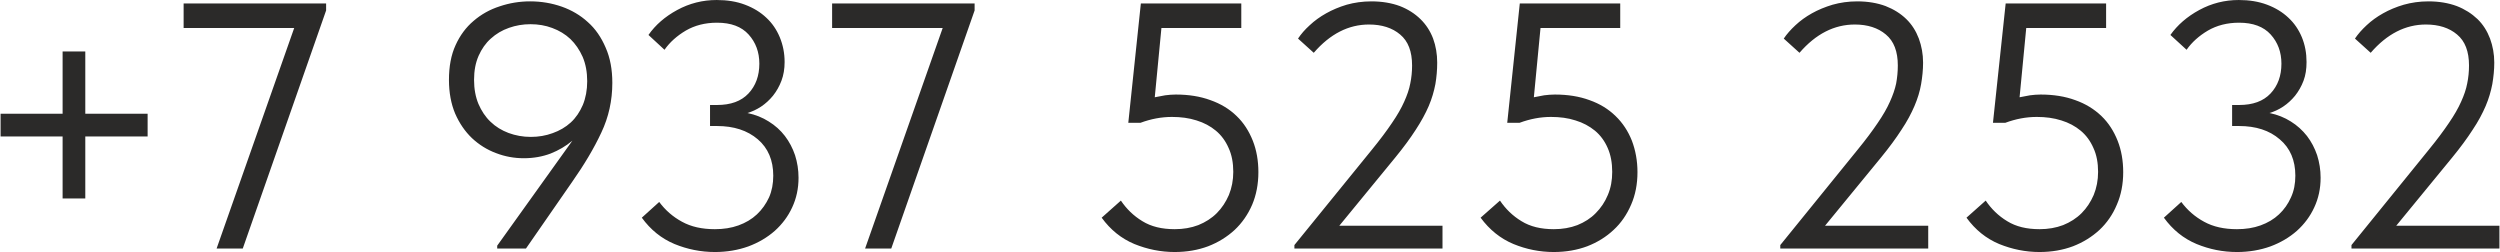 <?xml version="1.0" encoding="UTF-8"?> <svg xmlns="http://www.w3.org/2000/svg" xmlns:xlink="http://www.w3.org/1999/xlink" xmlns:xodm="http://www.corel.com/coreldraw/odm/2003" xml:space="preserve" width="496px" height="50px" version="1.1" style="shape-rendering:geometricPrecision; text-rendering:geometricPrecision; image-rendering:optimizeQuality; fill-rule:evenodd; clip-rule:evenodd" viewBox="0 0 16519000 1666000"> <defs> <style type="text/css"> .fil0 {fill:#2B2A29;fill-rule:nonzero} </style> </defs> <g id="Layer_x0020_1">  <path class="fil0" d="M560000 340000l0 412000 412000 0 0 150000 -412000 0 0 410000 -150000 0 0 -410000 -410000 0 0 -150000 410000 0 0 -412000 150000 0zm1381000 -155000l-731000 0 0 -162000 942000 0 0 46000 -551000 1574000 -173000 0 513000 -1458000zm1560000 -176000c74000,0 143000,12000 209000,35000 65000,23000 123000,57000 172000,102000 50000,44000 89000,101000 118000,169000 30000,68000 44000,145000 44000,233000 0,116000 -24000,226000 -73000,329000 -48000,103000 -113000,212000 -193000,326000l-305000 440000 -190000 0 0 -19000 497000 -694000c-43000,36000 -91000,64000 -144000,85000 -53000,20000 -112000,31000 -177000,31000 -63000,0 -125000,-11000 -184000,-34000 -59000,-22000 -112000,-55000 -159000,-99000 -46000,-44000 -83000,-98000 -111000,-162000 -27000,-64000 -41000,-139000 -41000,-223000 0,-88000 14000,-165000 44000,-230000 29000,-64000 69000,-118000 119000,-160000 50000,-43000 107000,-75000 172000,-96000 65000,-22000 132000,-33000 202000,-33000zm2000 151000c-50000,0 -97000,8000 -142000,24000 -46000,16000 -86000,40000 -120000,71000 -34000,30000 -61000,69000 -81000,114000 -20000,46000 -30000,98000 -30000,159000 0,60000 10000,113000 29000,159000 20000,46000 46000,86000 80000,118000 34000,33000 74000,57000 119000,74000 46000,17000 95000,26000 147000,26000 51000,0 99000,-8000 145000,-25000 45000,-16000 85000,-39000 119000,-70000 34000,-31000 60000,-70000 80000,-116000 19000,-46000 29000,-99000 29000,-157000 0,-60000 -10000,-114000 -30000,-161000 -21000,-47000 -48000,-86000 -81000,-118000 -34000,-32000 -74000,-56000 -120000,-73000 -45000,-17000 -93000,-25000 -144000,-25000zm1219000 1506000c-92000,0 -182000,-18000 -267000,-53000 -86000,-36000 -158000,-94000 -216000,-174000l115000 -104000c40000,54000 90000,98000 151000,131000 60000,33000 132000,49000 217000,49000 57000,0 109000,-8000 156000,-25000 47000,-17000 88000,-41000 122000,-73000 34000,-32000 60000,-69000 80000,-112000 19000,-43000 28000,-91000 28000,-144000 0,-101000 -34000,-182000 -102000,-240000 -69000,-59000 -159000,-88000 -270000,-88000l-46000 0 0 -139000 46000 0c91000,0 160000,-25000 208000,-76000 48000,-51000 72000,-117000 72000,-197000 0,-77000 -24000,-141000 -71000,-193000 -47000,-52000 -116000,-78000 -209000,-78000 -79000,0 -147000,18000 -206000,52000 -59000,35000 -106000,77000 -141000,127000l-106000 -98000c46000,-66000 109000,-121000 190000,-165000 81000,-44000 168000,-66000 261000,-66000 69000,0 132000,10000 187000,31000 56000,21000 103000,50000 141000,86000 39000,36000 68000,79000 89000,129000 21000,51000 32000,105000 32000,164000 0,46000 -7000,87000 -21000,124000 -14000,37000 -33000,70000 -56000,99000 -23000,28000 -49000,52000 -79000,72000 -29000,19000 -59000,33000 -90000,42000 53000,11000 100000,30000 141000,56000 42000,26000 78000,58000 107000,96000 29000,38000 51000,80000 67000,127000 15000,47000 23000,97000 23000,149000 0,71000 -14000,136000 -42000,196000 -27000,59000 -66000,111000 -115000,155000 -50000,44000 -108000,78000 -175000,103000 -67000,24000 -141000,37000 -221000,37000zm1506000 -1481000l-731000 0 0 -162000 942000 0 0 46000 -551000 1574000 -173000 0 513000 -1458000zm1534000 1481000c-92000,0 -181000,-18000 -267000,-53000 -86000,-36000 -158000,-94000 -216000,-174000l127000 -113000c37000,55000 84000,101000 142000,136000 58000,36000 129000,53000 214000,53000 57000,0 109000,-9000 156000,-27000 47000,-19000 88000,-45000 122000,-79000 34000,-34000 60000,-74000 80000,-120000 19000,-47000 29000,-97000 29000,-153000 0,-60000 -10000,-113000 -31000,-158000 -20000,-46000 -48000,-84000 -84000,-114000 -36000,-30000 -79000,-53000 -128000,-68000 -50000,-16000 -104000,-23000 -162000,-23000 -70000,0 -139000,13000 -209000,39000l-80000 0 83000 -789000 664000 0 0 162000 -528000 0 -44000 458000c22000,-4000 45000,-9000 69000,-13000 23000,-3000 47000,-5000 70000,-5000 85000,0 161000,12000 229000,37000 68000,24000 126000,59000 173000,105000 47000,45000 82000,100000 107000,163000 25000,63000 37000,133000 37000,208000 0,79000 -14000,151000 -41000,215000 -28000,65000 -67000,121000 -116000,167000 -50000,46000 -108000,82000 -175000,108000 -67000,25000 -141000,38000 -221000,38000zm791000 -46000l512000 -630000c54000,-66000 98000,-125000 133000,-177000 35000,-51000 62000,-98000 81000,-141000 19000,-42000 33000,-82000 40000,-120000 8000,-38000 12000,-78000 12000,-119000 0,-93000 -26000,-161000 -79000,-205000 -52000,-44000 -121000,-66000 -206000,-66000 -135000,0 -257000,62000 -365000,187000l-104000 -94000c20000,-30000 45000,-59000 77000,-88000 32000,-30000 68000,-56000 109000,-79000 41000,-23000 86000,-42000 136000,-57000 50000,-14000 105000,-22000 163000,-22000 71000,0 134000,11000 188000,31000 54000,21000 99000,50000 136000,86000 37000,36000 65000,79000 84000,129000 18000,49000 27000,102000 27000,159000 0,48000 -4000,95000 -12000,142000 -9000,47000 -23000,96000 -44000,145000 -21000,49000 -50000,102000 -86000,157000 -36000,56000 -81000,117000 -135000,183000l-370000 451000 682000 0 0 151000 -979000 0 0 -23000zm1715000 46000c-93000,0 -182000,-18000 -267000,-53000 -86000,-36000 -158000,-94000 -217000,-174000l128000 -113000c37000,55000 84000,101000 142000,136000 58000,36000 129000,53000 214000,53000 57000,0 109000,-9000 156000,-27000 47000,-19000 88000,-45000 121000,-79000 34000,-34000 61000,-74000 80000,-120000 20000,-47000 29000,-97000 29000,-153000 0,-60000 -10000,-113000 -30000,-158000 -20000,-46000 -48000,-84000 -84000,-114000 -37000,-30000 -79000,-53000 -129000,-68000 -49000,-16000 -103000,-23000 -162000,-23000 -69000,0 -138000,13000 -208000,39000l-81000 0 83000 -789000 664000 0 0 162000 -527000 0 -44000 458000c22000,-4000 44000,-9000 68000,-13000 24000,-3000 48000,-5000 71000,-5000 85000,0 161000,12000 229000,37000 68000,24000 125000,59000 172000,105000 47000,45000 83000,100000 108000,163000 24000,63000 37000,133000 37000,208000 0,79000 -14000,151000 -42000,215000 -28000,65000 -66000,121000 -116000,167000 -49000,46000 -107000,82000 -174000,108000 -67000,25000 -141000,38000 -221000,38000zm1497000 -46000l511000 -630000c54000,-66000 98000,-125000 133000,-177000 35000,-51000 62000,-98000 81000,-141000 19000,-42000 33000,-82000 41000,-120000 7000,-38000 11000,-78000 11000,-119000 0,-93000 -26000,-161000 -79000,-205000 -52000,-44000 -121000,-66000 -205000,-66000 -136000,0 -258000,62000 -366000,187000l-104000 -94000c20000,-30000 46000,-59000 77000,-88000 32000,-30000 68000,-56000 109000,-79000 41000,-23000 87000,-42000 137000,-57000 50000,-14000 104000,-22000 163000,-22000 71000,0 133000,11000 187000,31000 54000,21000 100000,50000 137000,86000 37000,36000 64000,79000 83000,129000 18000,49000 28000,102000 28000,159000 0,48000 -5000,95000 -13000,142000 -8000,47000 -23000,96000 -44000,145000 -21000,49000 -49000,102000 -86000,157000 -36000,56000 -81000,117000 -135000,183000l-370000 451000 682000 0 0 151000 -978000 0 0 -23000zm1714000 46000c-92000,0 -181000,-18000 -267000,-53000 -86000,-36000 -158000,-94000 -216000,-174000l127000 -113000c37000,55000 84000,101000 142000,136000 58000,36000 129000,53000 214000,53000 57000,0 109000,-9000 156000,-27000 47000,-19000 88000,-45000 122000,-79000 34000,-34000 60000,-74000 80000,-120000 19000,-47000 29000,-97000 29000,-153000 0,-60000 -10000,-113000 -31000,-158000 -20000,-46000 -48000,-84000 -84000,-114000 -36000,-30000 -79000,-53000 -128000,-68000 -50000,-16000 -104000,-23000 -162000,-23000 -70000,0 -139000,13000 -209000,39000l-81000 0 84000 -789000 664000 0 0 162000 -528000 0 -44000 458000c22000,-4000 45000,-9000 69000,-13000 23000,-3000 47000,-5000 70000,-5000 85000,0 161000,12000 229000,37000 68000,24000 125000,59000 173000,105000 47000,45000 82000,100000 107000,163000 25000,63000 37000,133000 37000,208000 0,79000 -14000,151000 -42000,215000 -27000,65000 -66000,121000 -115000,167000 -50000,46000 -108000,82000 -175000,108000 -67000,25000 -141000,38000 -221000,38000zm1305000 0c-93000,0 -182000,-18000 -267000,-53000 -86000,-36000 -158000,-94000 -216000,-174000l115000 -104000c40000,54000 90000,98000 151000,131000 60000,33000 132000,49000 217000,49000 57000,0 109000,-8000 156000,-25000 47000,-17000 88000,-41000 122000,-73000 34000,-32000 60000,-69000 79000,-112000 20000,-43000 29000,-91000 29000,-144000 0,-101000 -34000,-182000 -103000,-240000 -68000,-59000 -158000,-88000 -269000,-88000l-46000 0 0 -139000 46000 0c91000,0 160000,-25000 208000,-76000 48000,-51000 72000,-117000 72000,-197000 0,-77000 -24000,-141000 -71000,-193000 -47000,-52000 -117000,-78000 -209000,-78000 -79000,0 -147000,18000 -206000,52000 -59000,35000 -106000,77000 -141000,127000l-107000 -98000c47000,-66000 110000,-121000 191000,-165000 81000,-44000 168000,-66000 261000,-66000 69000,0 131000,10000 187000,31000 56000,21000 103000,50000 141000,86000 39000,36000 68000,79000 89000,129000 21000,51000 31000,105000 31000,164000 0,46000 -6000,87000 -20000,124000 -14000,37000 -33000,70000 -56000,99000 -23000,28000 -49000,52000 -79000,72000 -29000,19000 -59000,33000 -90000,42000 53000,11000 100000,30000 141000,56000 42000,26000 77000,58000 107000,96000 29000,38000 51000,80000 67000,127000 15000,47000 23000,97000 23000,149000 0,71000 -14000,136000 -42000,196000 -27000,59000 -66000,111000 -115000,155000 -50000,44000 -108000,78000 -175000,103000 -67000,24000 -141000,37000 -221000,37000zm757000 -46000l511000 -630000c54000,-66000 98000,-125000 133000,-177000 35000,-51000 62000,-98000 81000,-141000 19000,-42000 33000,-82000 40000,-120000 8000,-38000 12000,-78000 12000,-119000 0,-93000 -26000,-161000 -79000,-205000 -52000,-44000 -121000,-66000 -206000,-66000 -135000,0 -257000,62000 -365000,187000l-104000 -94000c20000,-30000 46000,-59000 77000,-88000 32000,-30000 68000,-56000 109000,-79000 41000,-23000 86000,-42000 137000,-57000 50000,-14000 104000,-22000 163000,-22000 71000,0 133000,11000 187000,31000 54000,21000 99000,50000 137000,86000 37000,36000 64000,79000 83000,129000 18000,49000 28000,102000 28000,159000 0,48000 -5000,95000 -13000,142000 -9000,47000 -23000,96000 -44000,145000 -21000,49000 -49000,102000 -86000,157000 -36000,56000 -81000,117000 -135000,183000l-370000 451000 682000 0 0 151000 -978000 0 0 -23000z"></path> </g> </svg> 